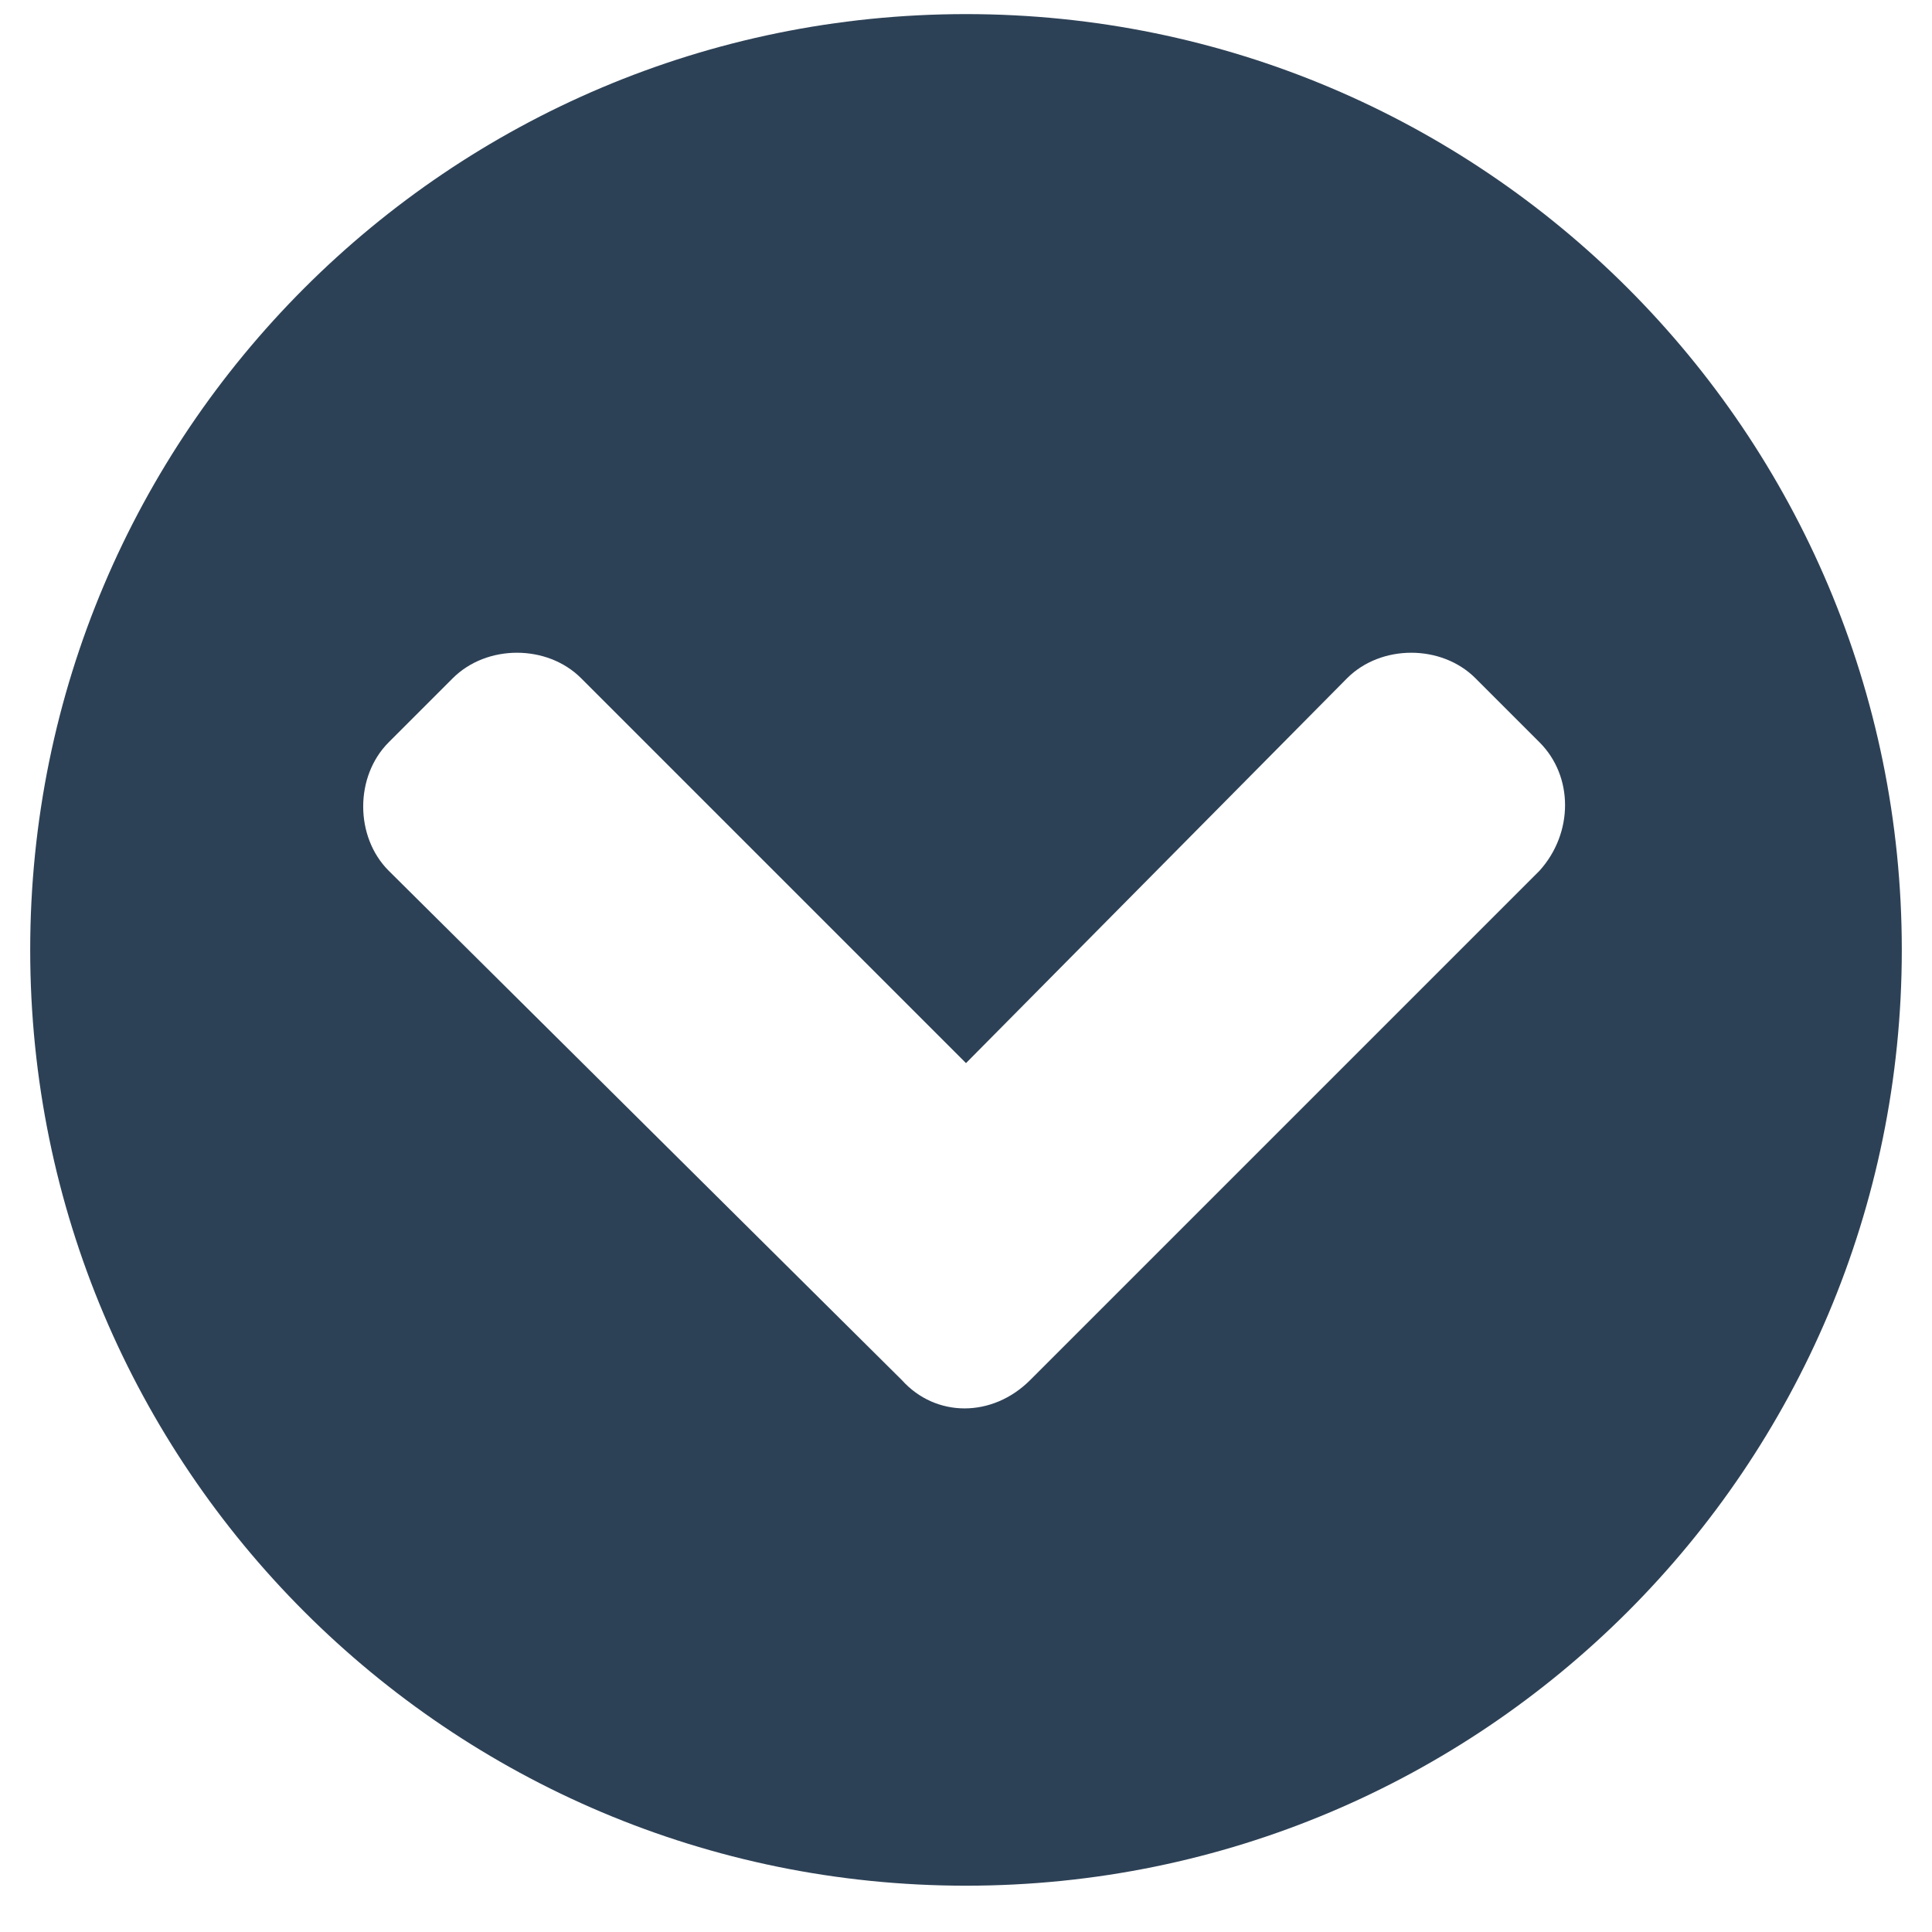 <?xml version="1.0" encoding="UTF-8"?> <svg xmlns="http://www.w3.org/2000/svg" width="30" height="30" viewBox="0 0 30 30" fill="none"><g clip-path="url(#clip0_538_2)"><path d="M29.531 14.75C29.531 6.723 23.027 0.219 15 0.219C6.973 0.219 0.469 6.723 0.469 14.75C0.469 22.777 6.973 29.281 15 29.281C23.027 29.281 29.531 22.777 29.531 14.75ZM15.996 21.43C15.41 22.016 14.531 22.016 14.004 21.43L6.035 13.52C5.508 12.992 5.508 12.055 6.035 11.527L7.031 10.531C7.559 10.004 8.496 10.004 9.023 10.531L15 16.508L20.918 10.531C21.445 10.004 22.383 10.004 22.91 10.531L23.906 11.527C24.434 12.055 24.434 12.934 23.906 13.52L15.996 21.43Z" fill="#2D4156"></path></g><defs><clipPath id="clip0_538_2"><rect width="30" height="30" fill="white"></rect></clipPath></defs></svg> 